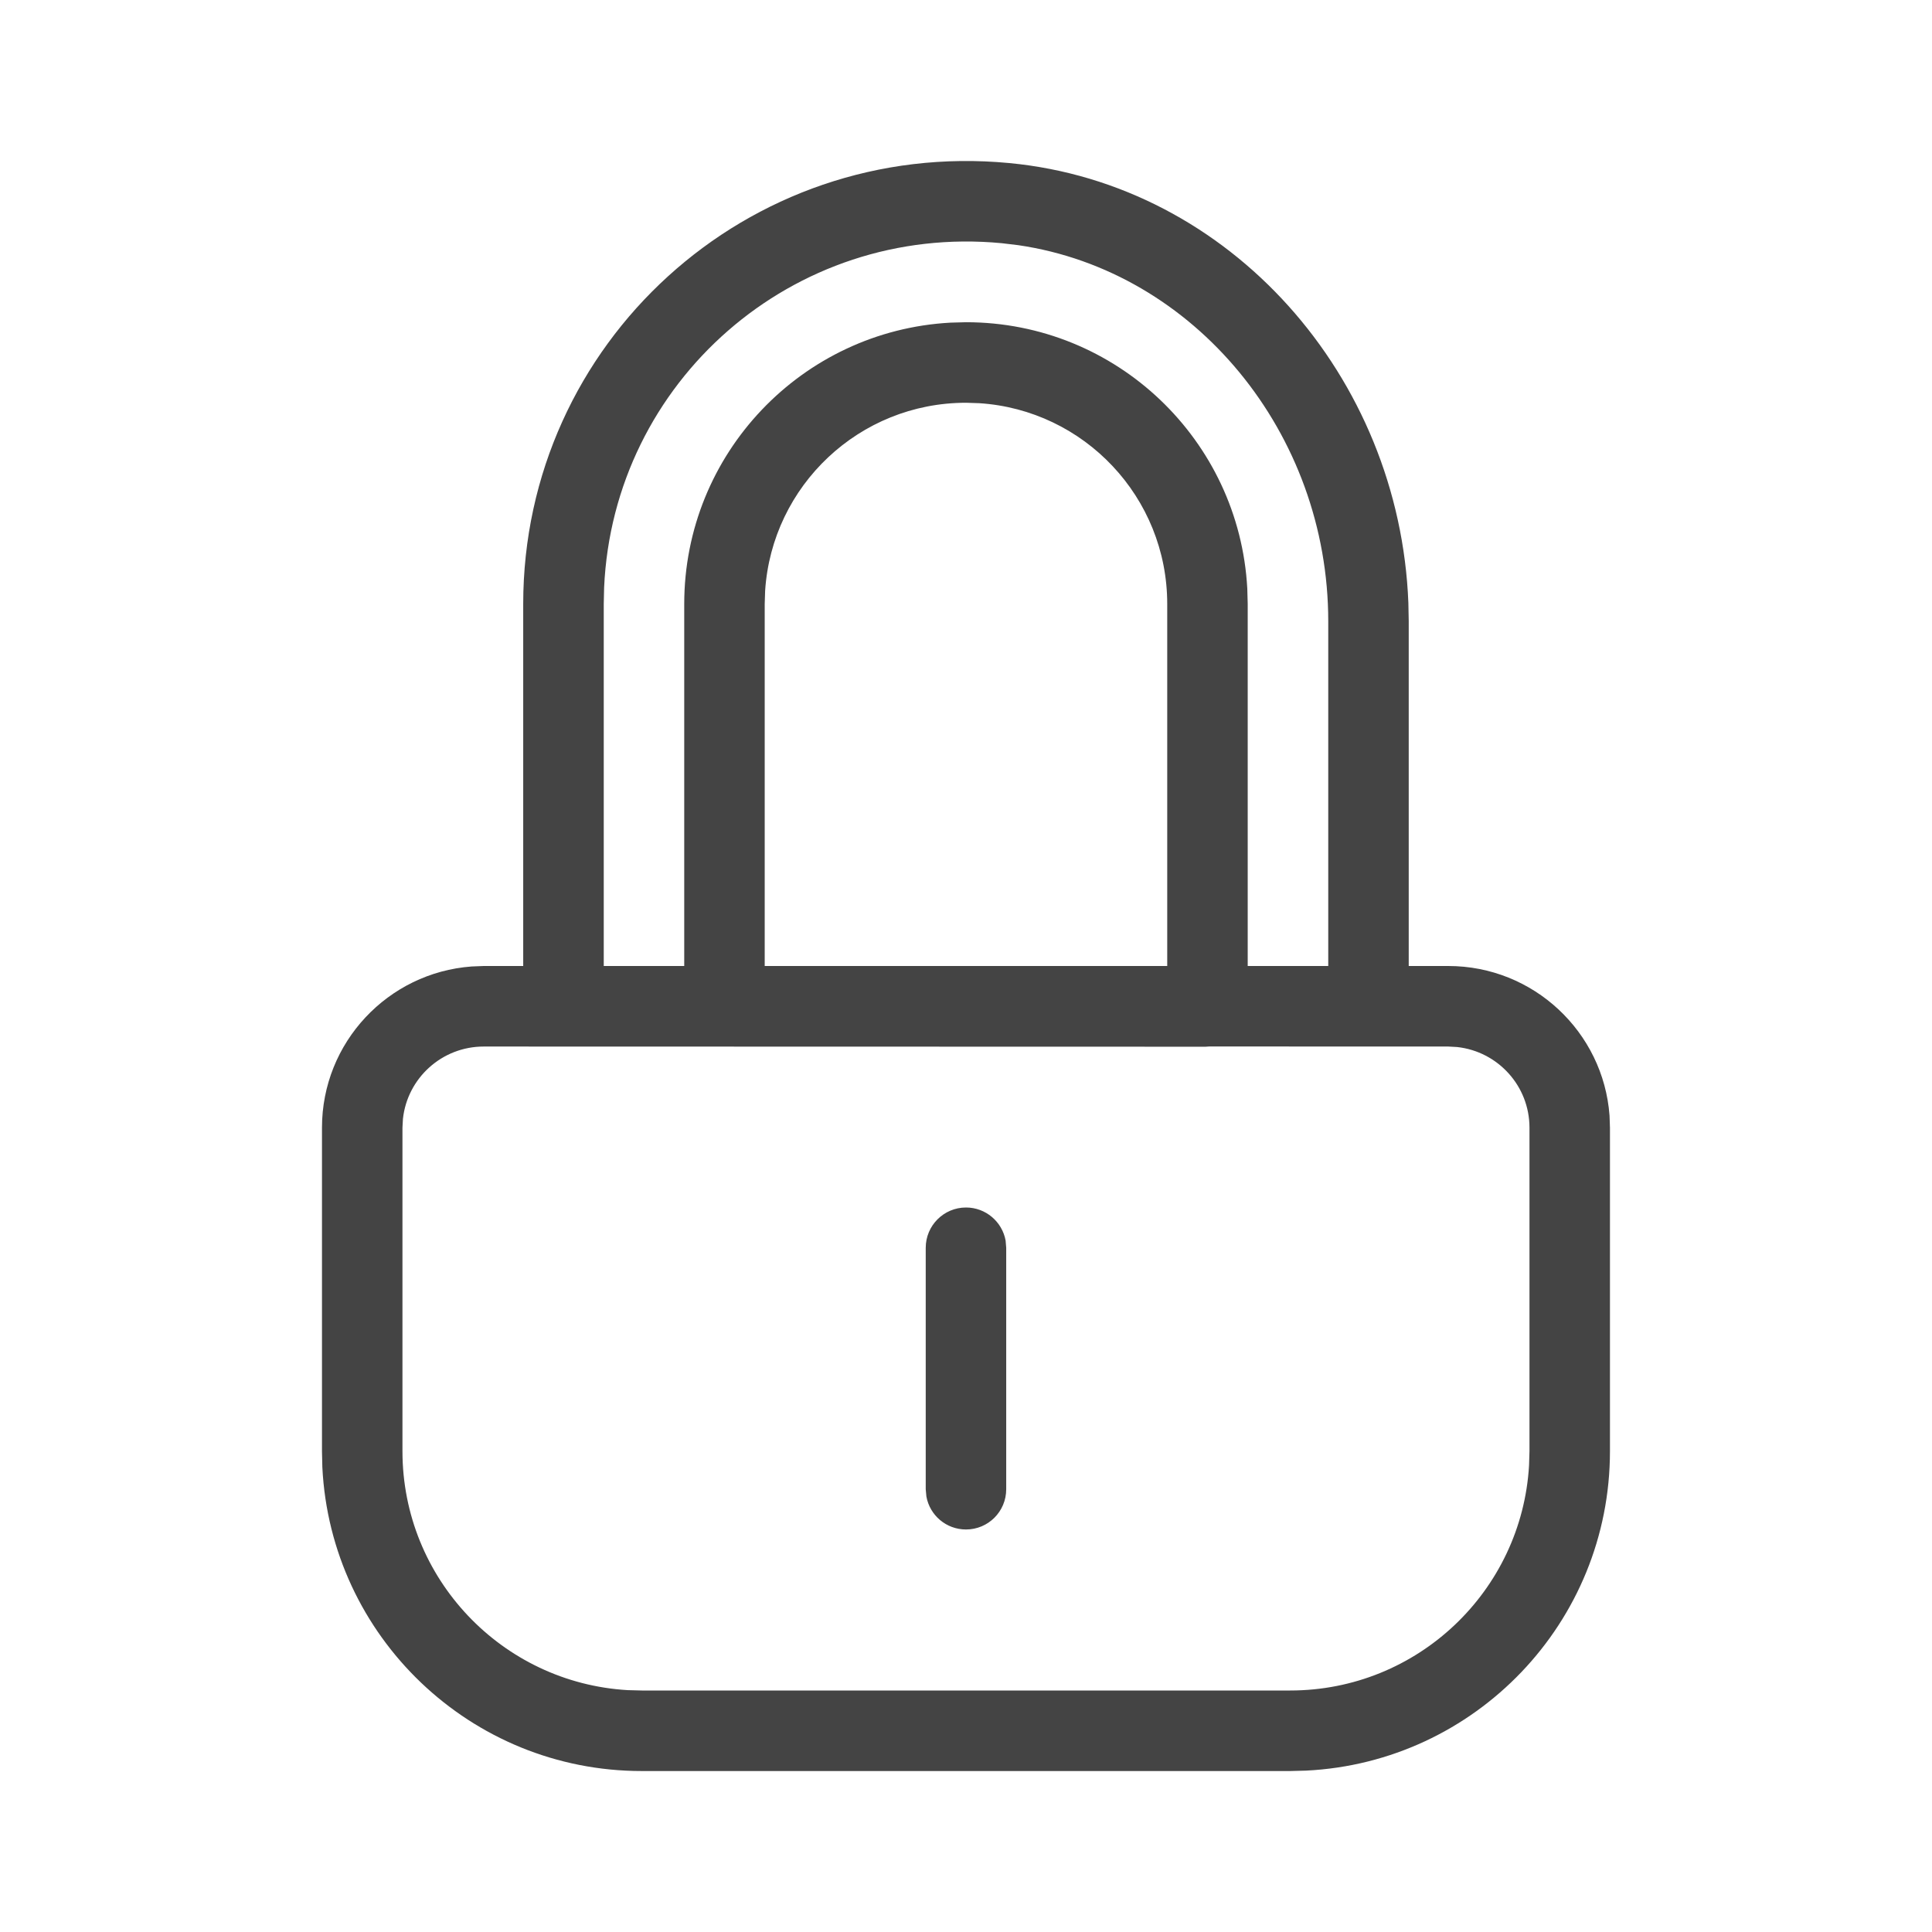 <svg width="32" height="32" viewBox="0 0 32 32" fill="none" xmlns="http://www.w3.org/2000/svg">
<path fill-rule="evenodd" clip-rule="evenodd" d="M8.666 10.004C8.666 5.682 12.378 2.287 16.718 2.701C20.379 3.05 23.182 6.235 23.327 9.986L23.333 10.291V16L23.988 16C25.399 16 26.557 17.093 26.659 18.478L26.666 18.678V24.036C26.666 26.873 24.436 29.189 21.633 29.327L21.369 29.334H10.63C7.793 29.334 5.477 27.104 5.339 24.301L5.333 24.036V18.678C5.333 17.266 6.426 16.11 7.812 16.008L8.012 16L8.666 16V10.004ZM23.988 17.334L20.029 17.333L19.968 17.337L8.012 17.334C7.318 17.334 6.747 17.858 6.674 18.531L6.666 18.678V24.036C6.666 26.147 8.317 27.873 10.397 27.994L10.63 28H21.369C23.48 28 25.206 26.35 25.326 24.269L25.333 24.036V18.678C25.333 17.985 24.808 17.415 24.134 17.342L23.988 17.334ZM16.656 20.547C16.599 20.236 16.327 20 16 20C15.632 20 15.333 20.299 15.333 20.667V24.667L15.344 24.787C15.4 25.098 15.672 25.333 16 25.333C16.368 25.333 16.666 25.035 16.666 24.667V20.667L16.656 20.547ZM16.591 4.028C13.127 3.698 10.156 6.327 10.006 9.734L10 10.004V16H11.333V10.004C11.333 7.512 13.285 5.477 15.744 5.344L16 5.337C18.491 5.337 20.526 7.289 20.659 9.748L20.666 10.004V16H22V10.291C22 7.176 19.788 4.488 16.867 4.061L16.591 4.028ZM12.673 9.785C12.786 8.046 14.232 6.671 16 6.671L16.219 6.678C17.958 6.79 19.333 8.236 19.333 10.004V16H12.666V10.004L12.673 9.785Z" fill="#444444"/>
</svg>
